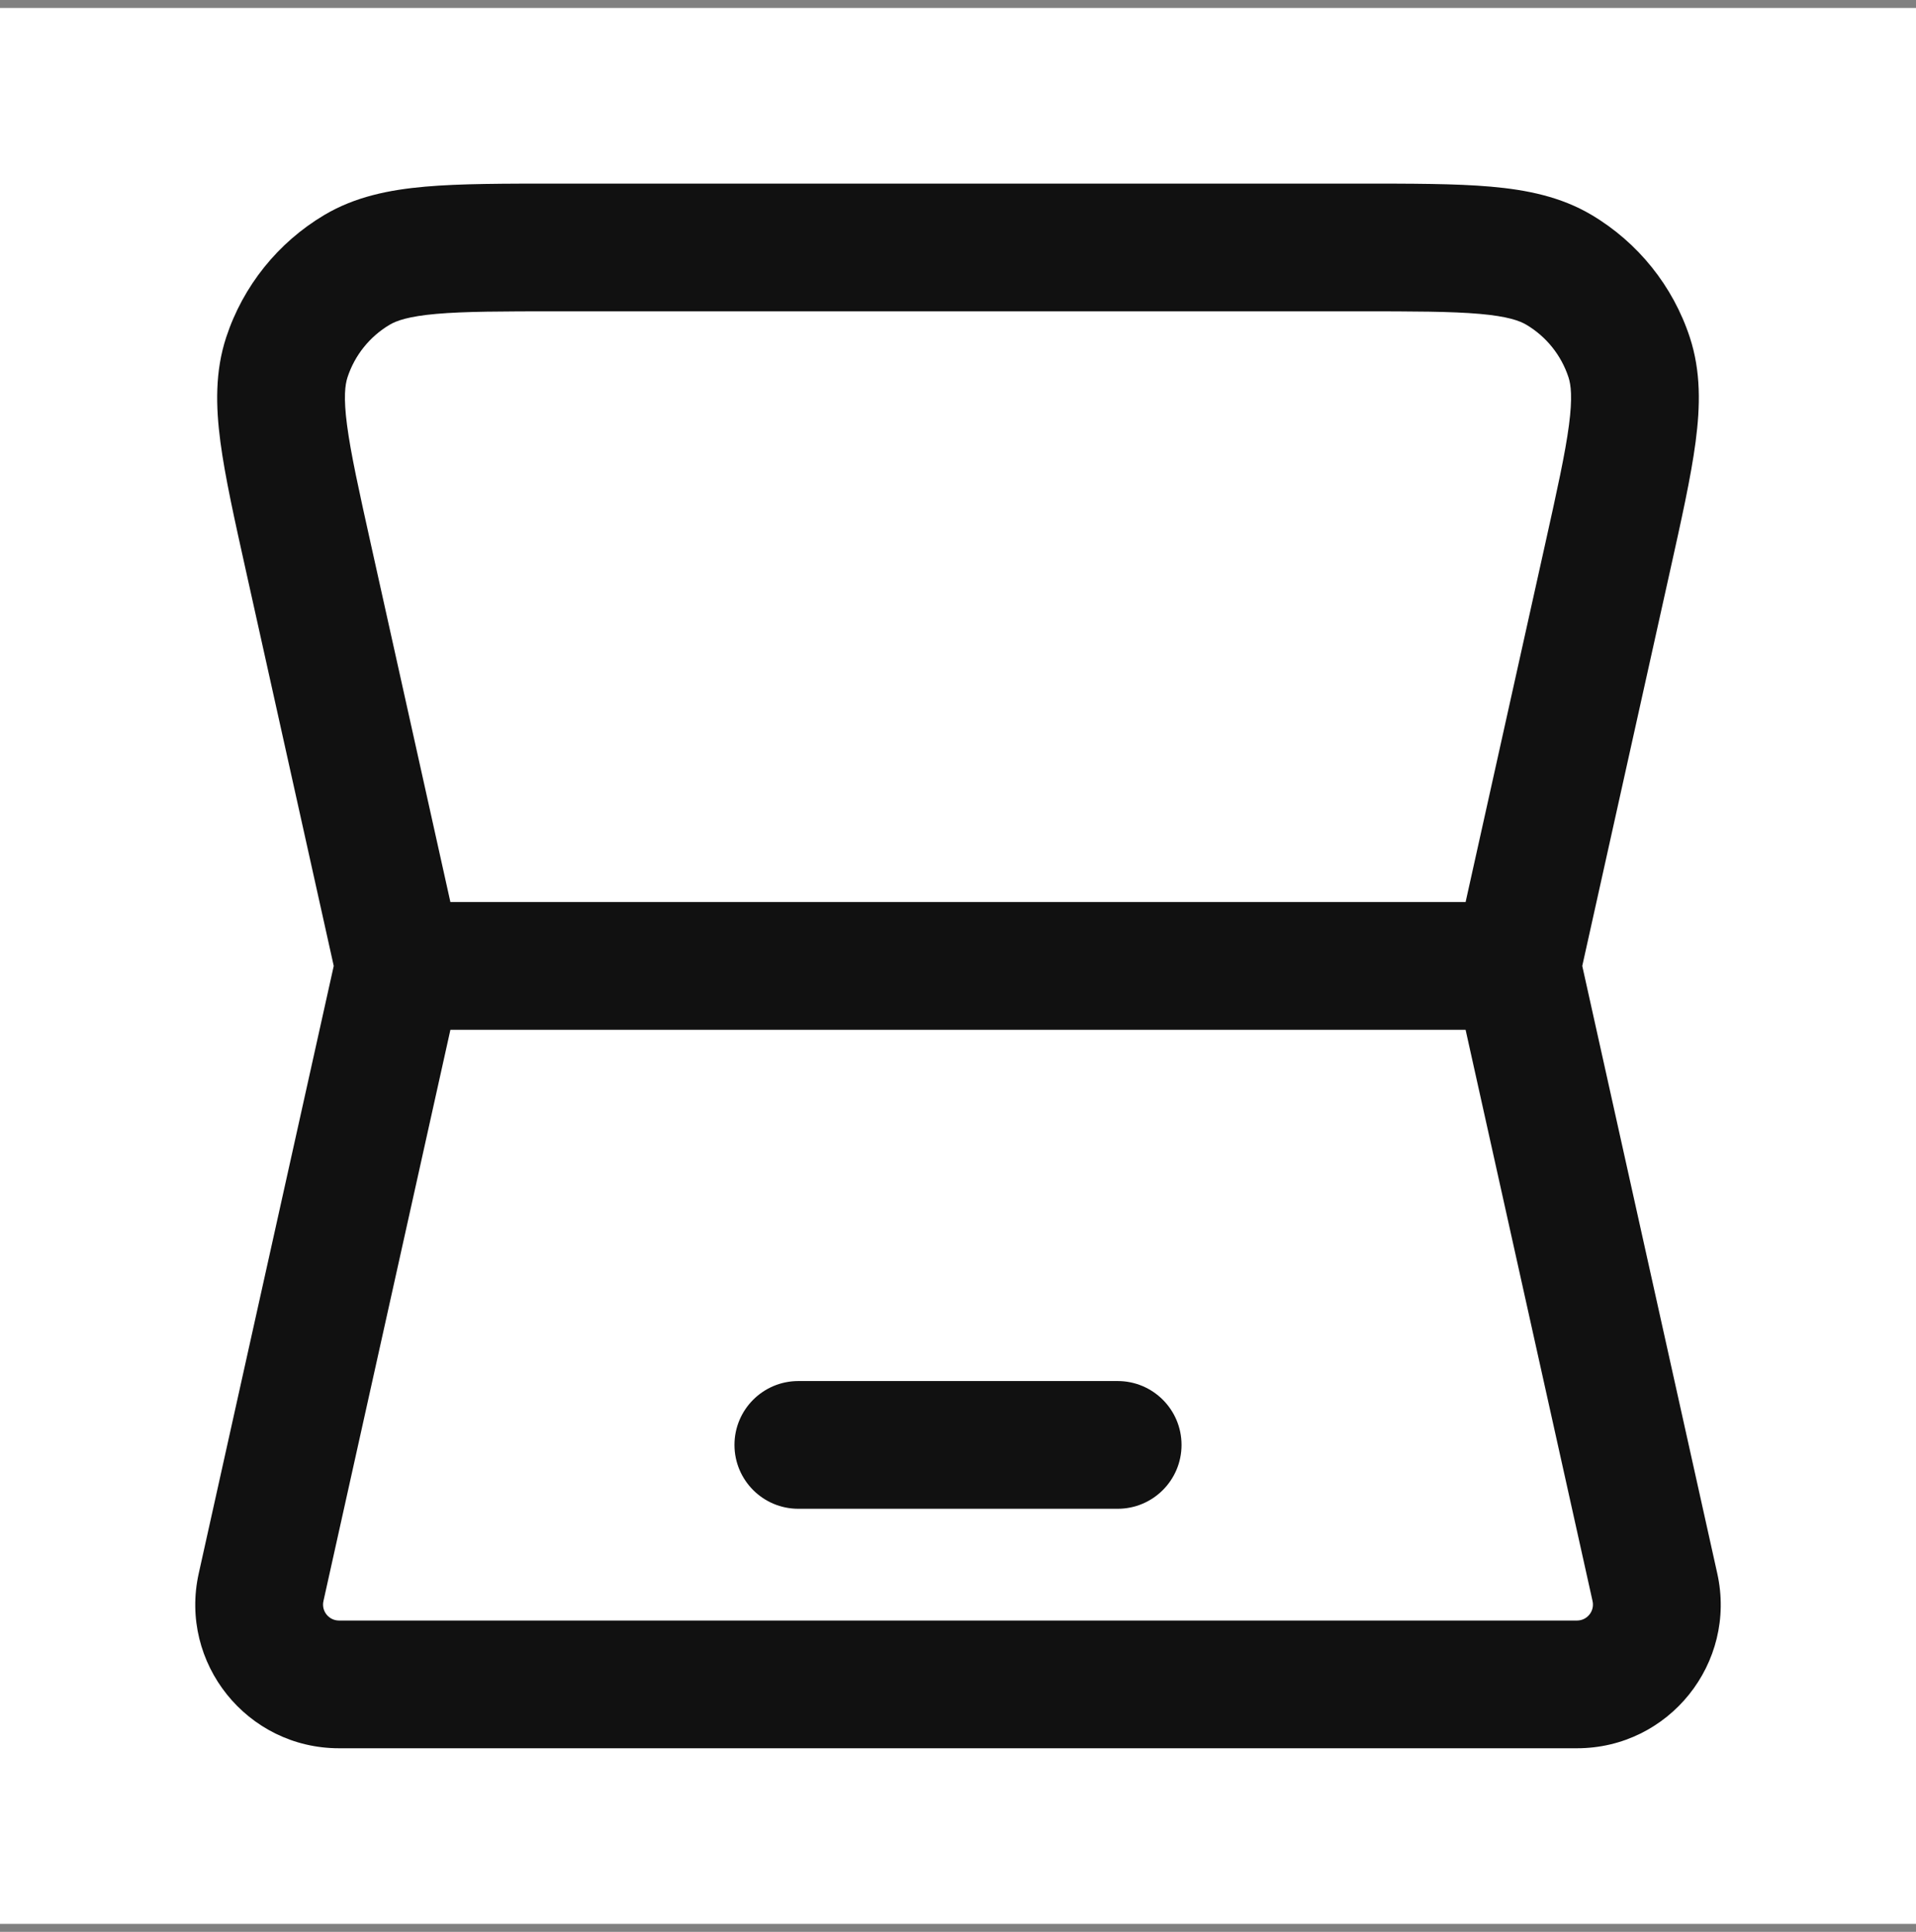 <svg width="120" height="121" viewBox="0 0 120 121" fill="none" xmlns="http://www.w3.org/2000/svg">
<rect x="0" y="0" width="120" height="121" fill="#808080" stroke="none"/>
<rect width="120" height="120" transform="translate(0 0.5)" fill="white"/>
<path d="M97.648 16.907L95.602 20.344L97.648 16.907ZM100.673 34.971L96.768 34.103V34.103L100.673 34.971ZM102.032 22.372L105.831 21.12L102.032 22.372ZM22.352 16.907L24.398 20.344L22.352 16.907ZM19.327 34.971L15.422 35.839H15.422L19.327 34.971ZM17.968 22.372L14.169 21.12L17.968 22.372ZM16.352 99.415L20.257 100.283L16.352 99.415ZM103.648 99.415L107.553 98.548L103.648 99.415ZM50 86.5C47.791 86.5 46 88.291 46 90.5C46 92.709 47.791 94.5 50 94.5V86.5ZM70 94.5C72.209 94.5 74 92.709 74 90.5C74 88.291 72.209 86.5 70 86.5V94.5ZM34.946 19.5H85.054V11.5H34.946V19.5ZM96.768 34.103L91.095 59.632L98.905 61.368L104.578 35.839L96.768 34.103ZM95 56.5H25V64.5H95V56.5ZM28.905 59.632L23.232 34.103L15.422 35.839L21.095 61.368L28.905 59.632ZM85.054 19.5C88.537 19.5 90.888 19.504 92.672 19.66C94.424 19.814 95.172 20.088 95.602 20.344L99.694 13.469C97.76 12.319 95.622 11.889 93.373 11.691C91.156 11.496 88.391 11.5 85.054 11.5V19.5ZM104.578 35.839C105.302 32.581 105.905 29.883 106.196 27.677C106.491 25.438 106.535 23.258 105.831 21.12L98.233 23.623C98.389 24.098 98.494 24.888 98.264 26.632C98.03 28.408 97.524 30.703 96.768 34.103L104.578 35.839ZM95.602 20.344C96.846 21.084 97.78 22.249 98.233 23.623L105.831 21.12C104.775 17.913 102.595 15.196 99.694 13.469L95.602 20.344ZM34.946 11.5C31.608 11.5 28.844 11.496 26.628 11.691C24.378 11.889 22.24 12.319 20.306 13.469L24.398 20.344C24.828 20.088 25.576 19.814 27.328 19.66C29.112 19.504 31.463 19.5 34.946 19.5V11.5ZM23.232 34.103C22.476 30.703 21.97 28.408 21.736 26.632C21.506 24.888 21.611 24.098 21.767 23.623L14.169 21.12C13.465 23.258 13.509 25.438 13.804 27.677C14.095 29.883 14.698 32.581 15.422 35.839L23.232 34.103ZM20.306 13.469C17.405 15.196 15.225 17.913 14.169 21.12L21.767 23.623C22.22 22.249 23.154 21.084 24.398 20.344L20.306 13.469ZM21.095 59.632L12.447 98.548L20.257 100.283L28.905 61.368L21.095 59.632ZM21.233 109.5H98.767V101.5H21.233V109.5ZM107.553 98.548L98.905 59.632L91.095 61.368L99.743 100.283L107.553 98.548ZM98.767 109.5C104.525 109.5 108.802 104.168 107.553 98.548L99.743 100.283C99.882 100.908 99.407 101.5 98.767 101.5V109.5ZM12.447 98.548C11.198 104.168 15.475 109.5 21.233 109.5V101.5C20.593 101.5 20.118 100.908 20.257 100.283L12.447 98.548ZM50 94.5H70V86.5H50V94.5Z" fill="#111111"/>
</svg>
